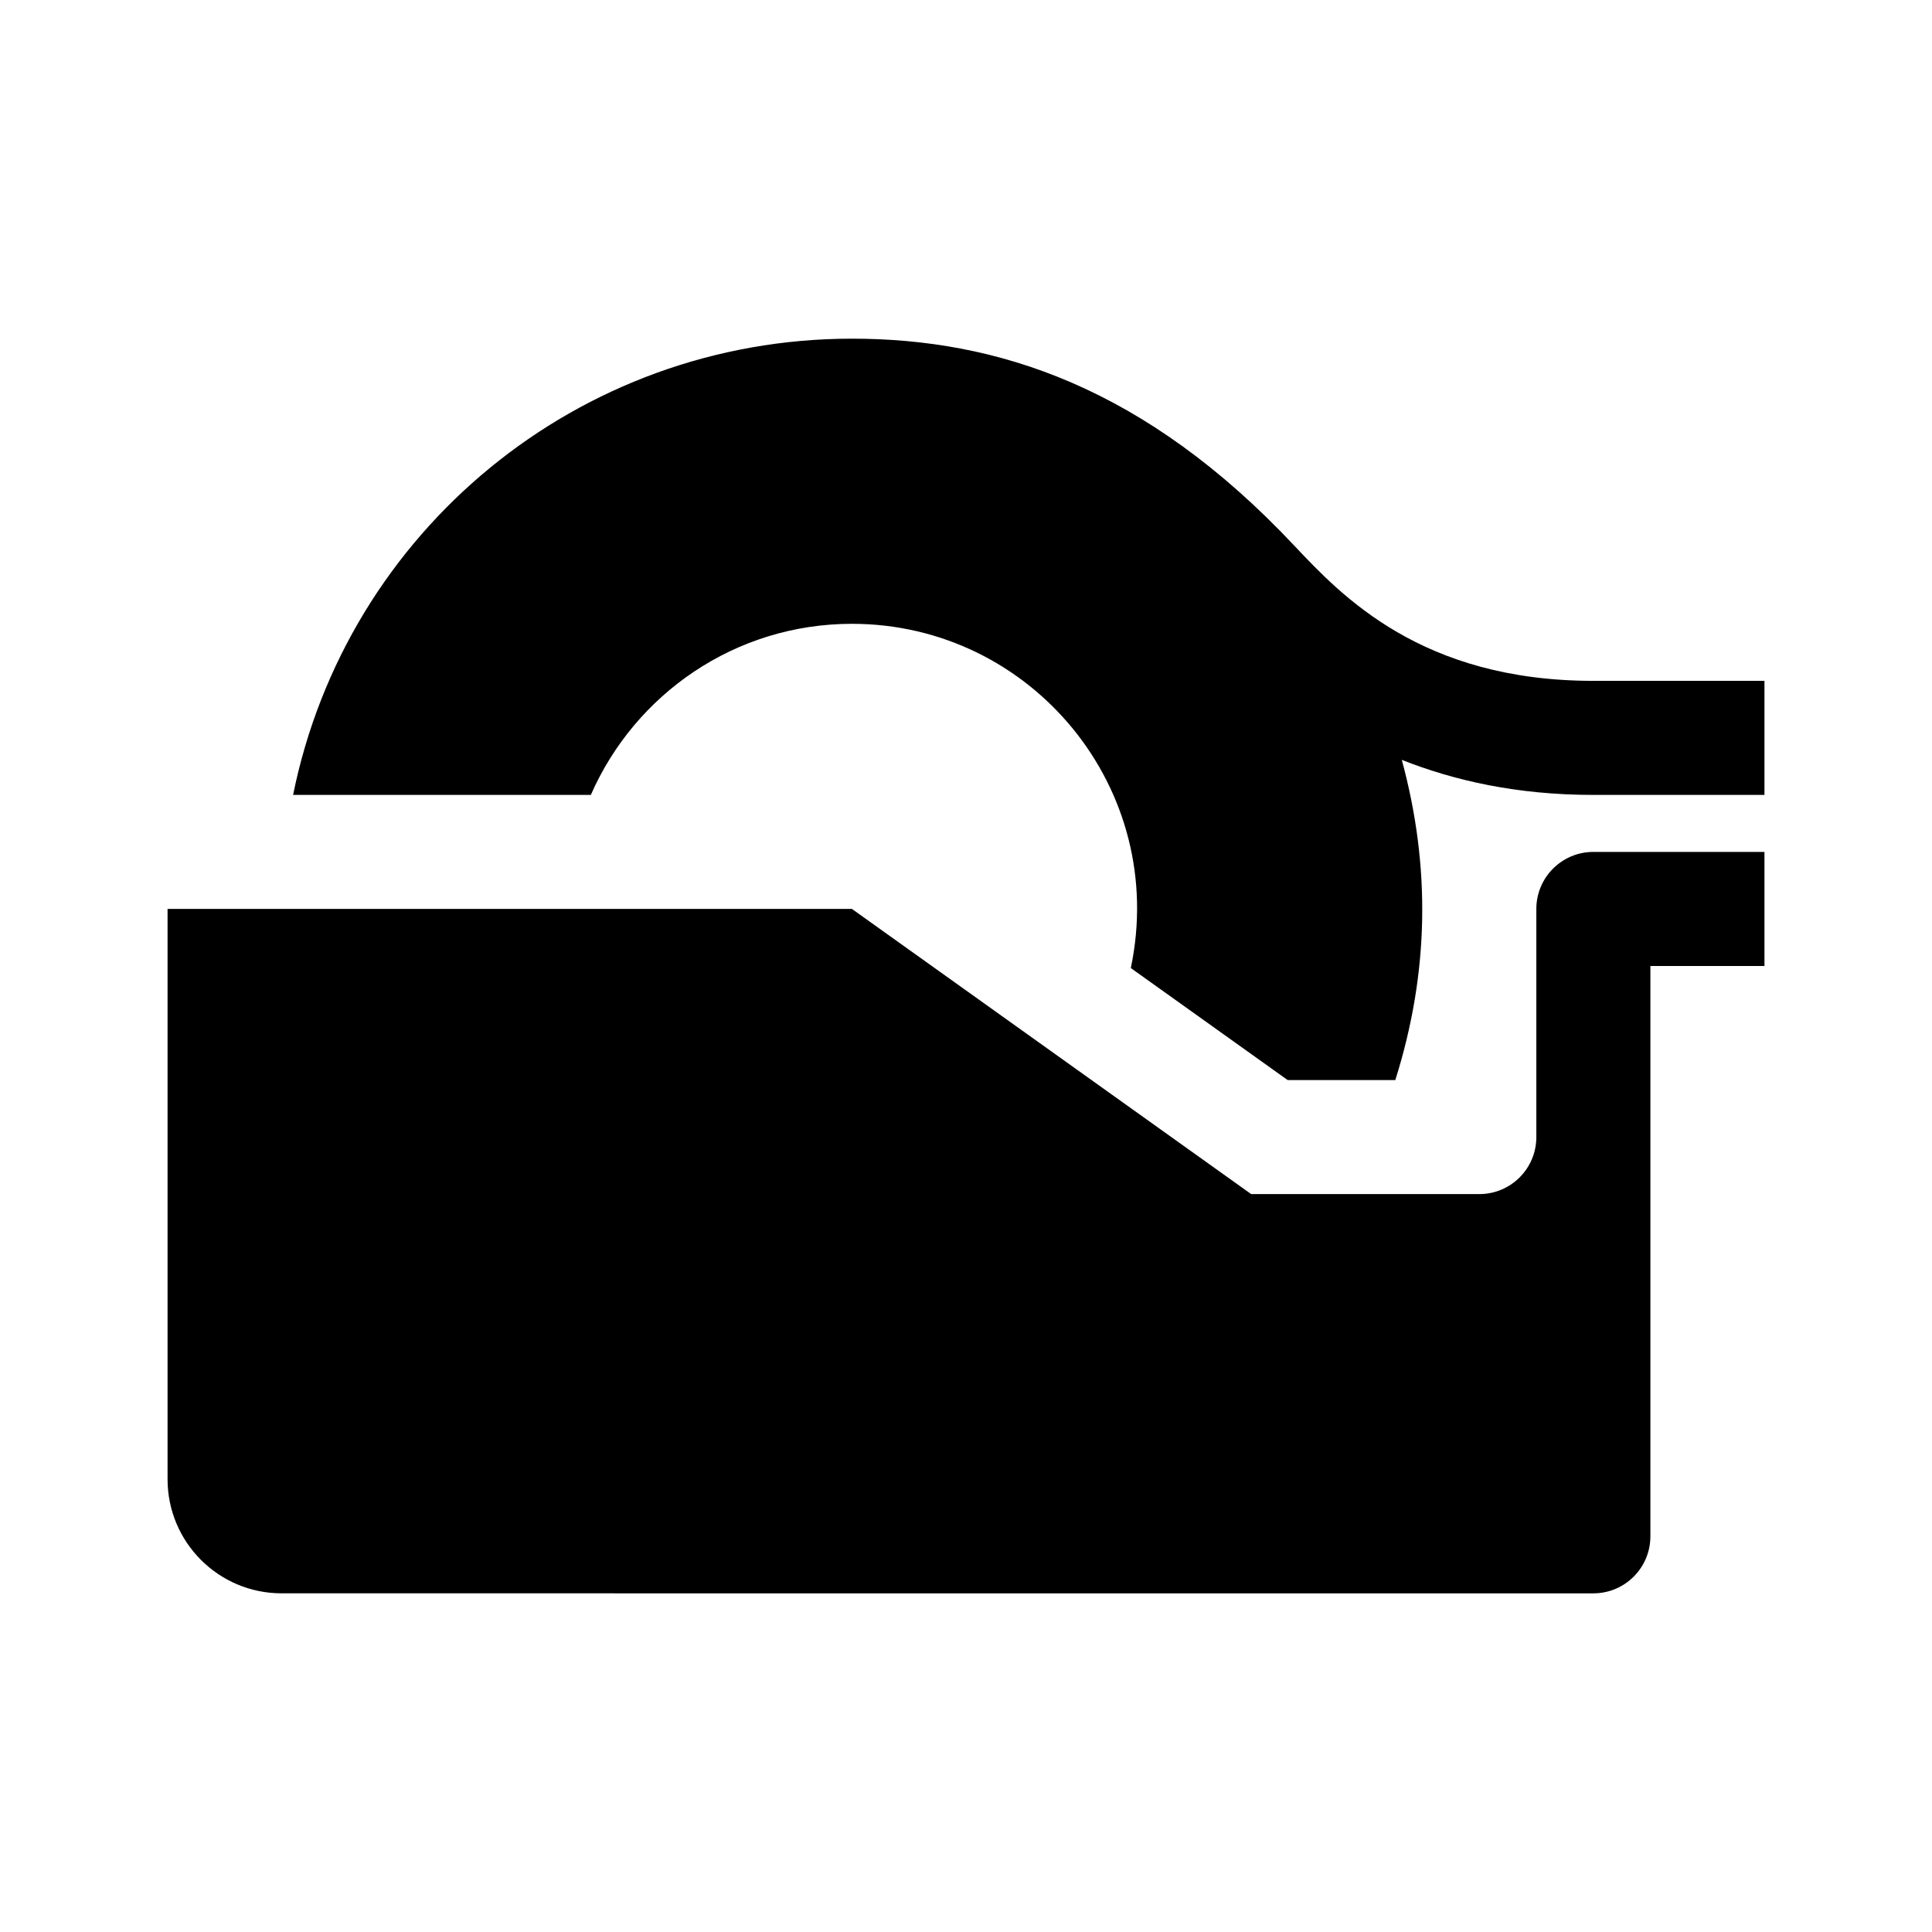 <?xml version="1.0" encoding="UTF-8"?>
<!-- Uploaded to: SVG Repo, www.svgrepo.com, Generator: SVG Repo Mixer Tools -->
<svg fill="#000000" width="800px" height="800px" version="1.1" viewBox="144 144 512 512" xmlns="http://www.w3.org/2000/svg">
 <g>
  <path d="m611.6 324.43v30.23h-45.344c-20.375 0-36.961-3.836-50.766-9.289 7.691 28.32 7.266 56.387-1.719 84.863h-28.52l-41.574-29.695c9.988-47.41-26.23-91.223-73.906-91.223-30.973 0-57.52 18.676-69.191 45.344h-78.906c14.113-69.809 75.523-120.91 148.1-120.91 38.52 0 77.719 12.828 117.2 54.824 12.637 13.41 33.785 35.859 79.289 35.859z"/>
  <path d="m611.6 369.77v30.23h-30.23v151.14c0 8.348-6.766 15.113-15.113 15.113l-347.62-0.004c-16.695 0-30.23-13.531-30.23-30.23v-151.14h181.37l105.8 75.57h60.457c8.348 0 15.113-6.766 15.113-15.113v-60.457c0-8.348 6.766-15.113 15.113-15.113z"/>
 </g>
</svg>